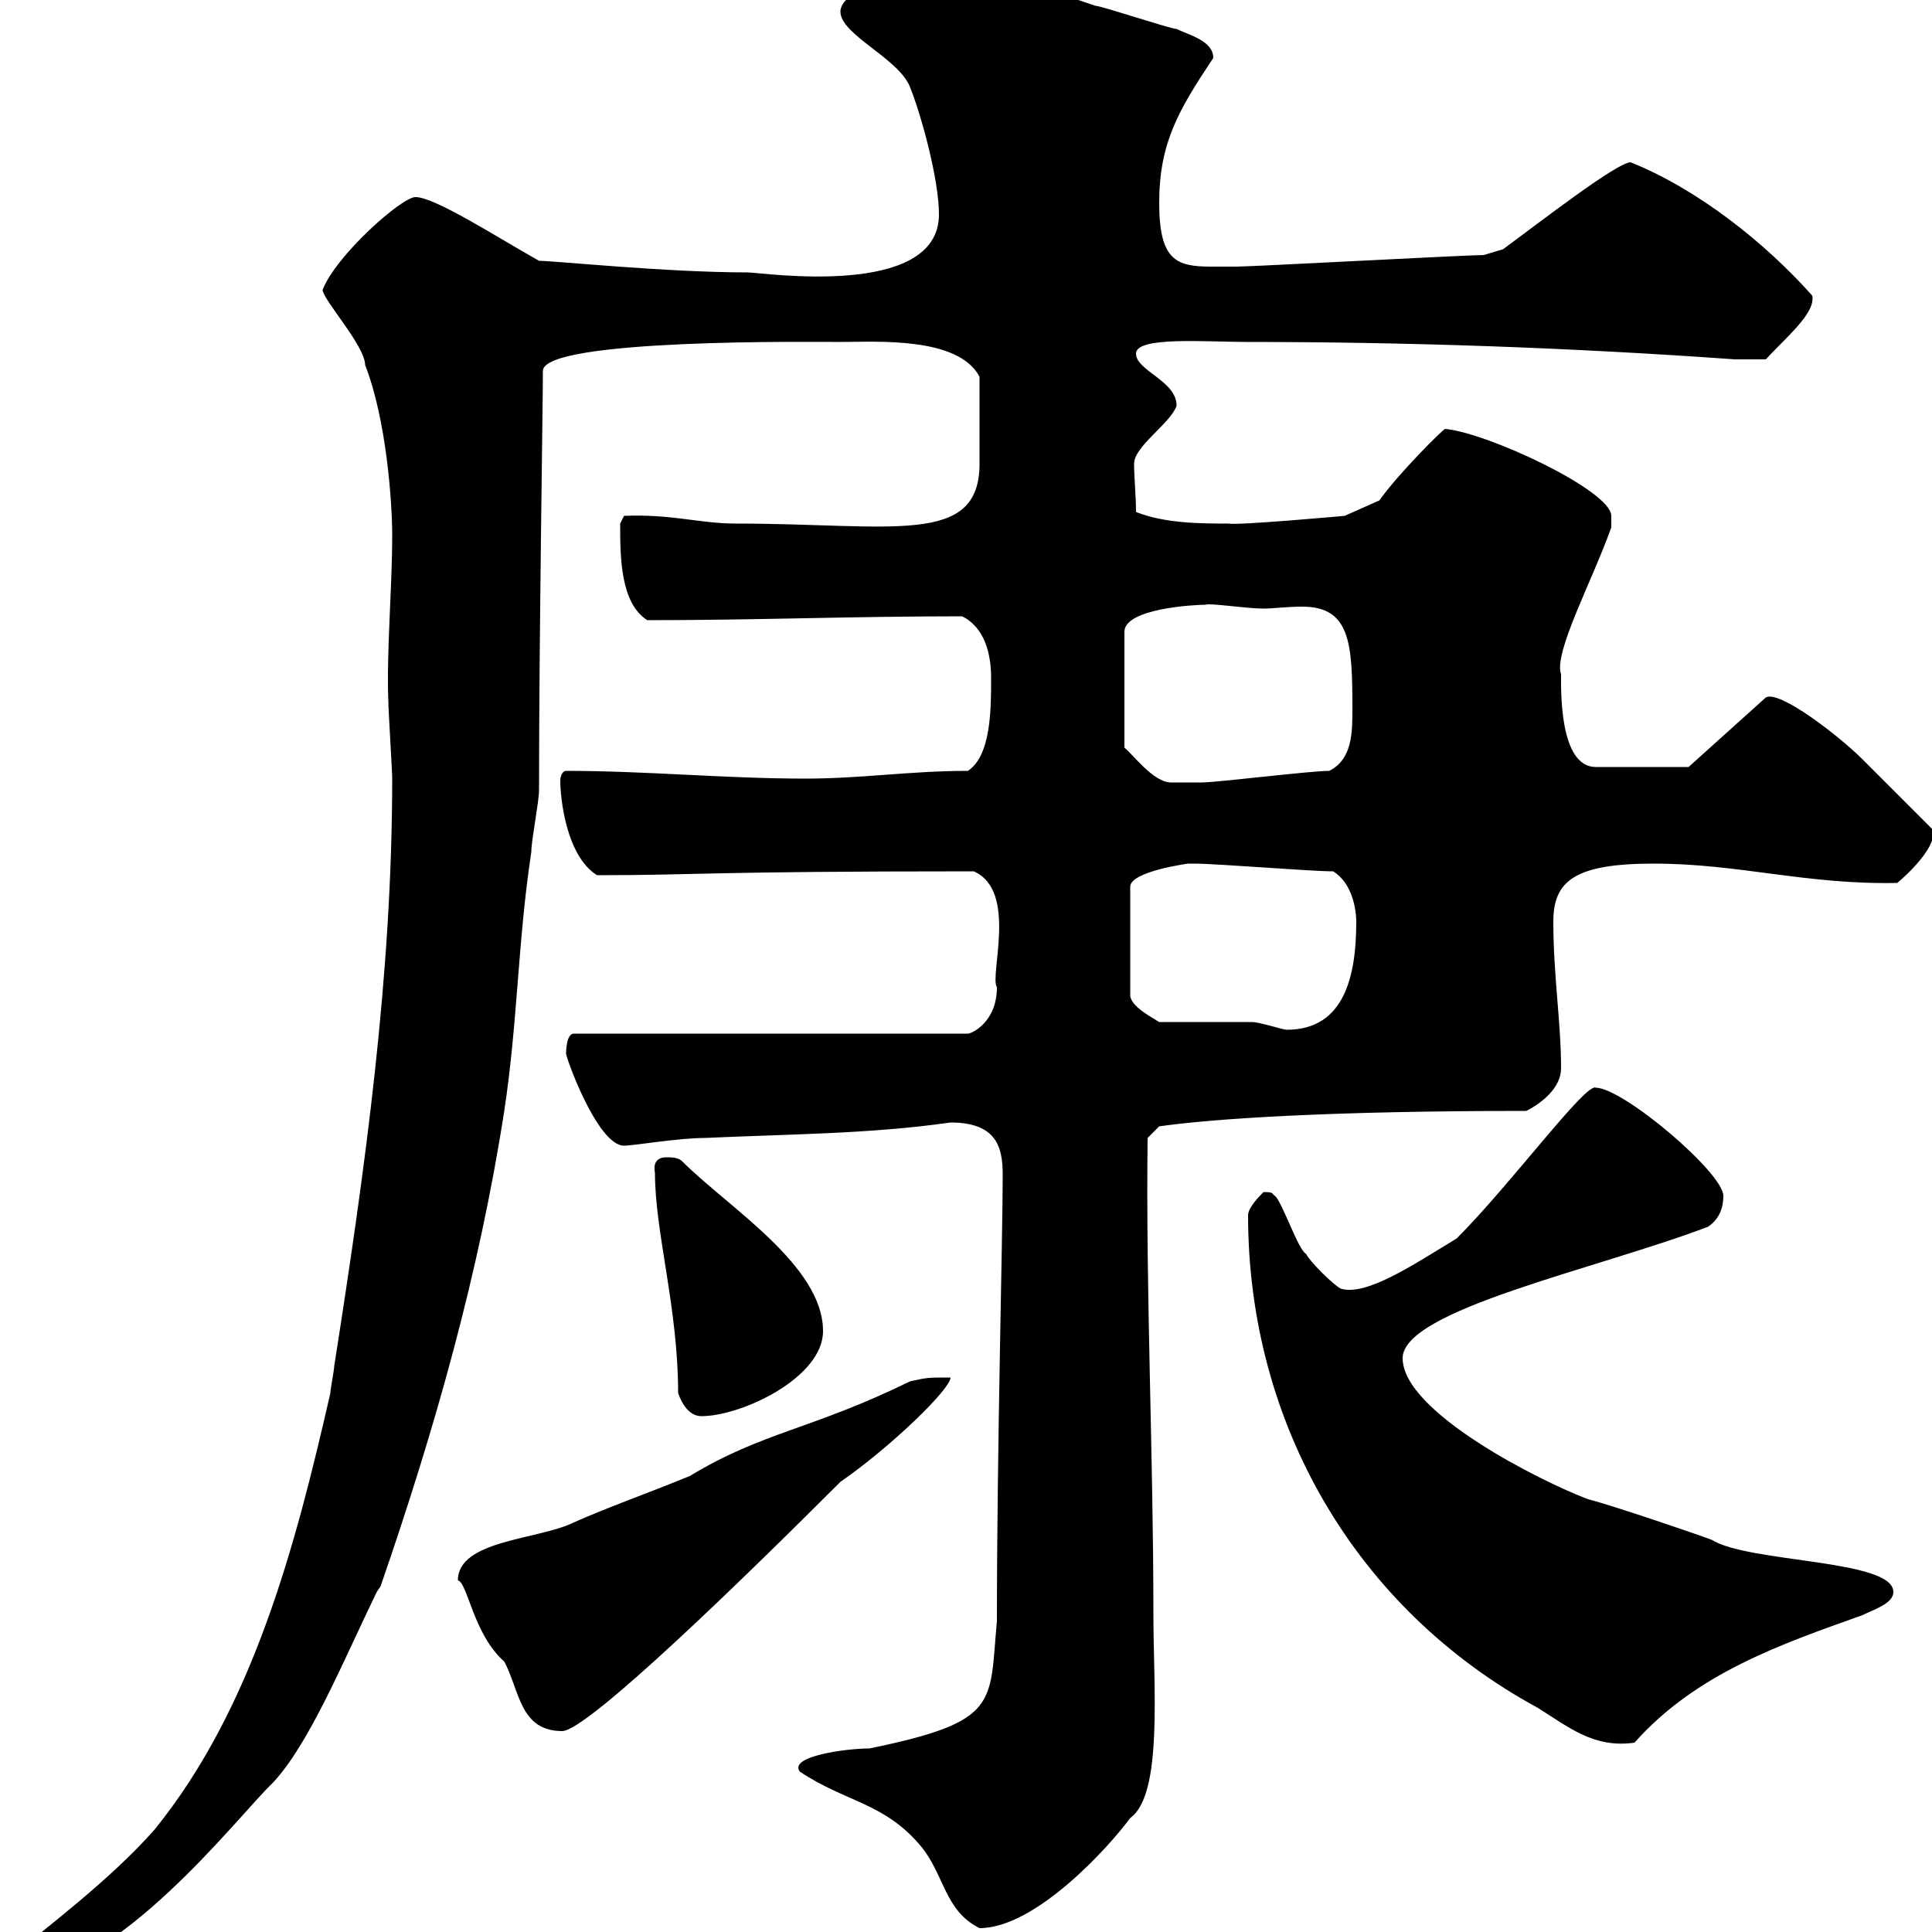 <svg xmlns="http://www.w3.org/2000/svg" xmlns:xlink="http://www.w3.org/1999/xlink" width="300" height="300"><path d="M0.60 304.80C0.60 306.60 1.50 306.90 2.40 306.90C18 306.90 37.20 281.70 42.30 276.90C48 270.90 53.40 257.70 58.50 247.20L59.10 246.30C67.50 222 74.40 197.70 78.30 172.50C80.40 158.70 80.40 146.10 82.50 132.30C82.50 130.50 83.70 124.50 83.70 122.70C83.70 99.60 84.30 62.70 84.30 57.60C84.30 52.50 127.20 53.10 130.50 53.10C135.90 53.10 148.80 52.20 152.10 58.50C152.10 63 152.10 67.50 152.10 72C152.10 84.90 138.60 81.30 114.30 81.30C108.60 81.30 104.40 79.80 96.90 80.10L96.30 81.30C96.30 86.40 96.30 93.60 100.50 96.30C117.60 96.30 132 95.70 149.40 95.70C153 97.50 153.90 101.70 153.90 105.30C153.90 110.10 153.90 117.30 150.30 119.70C141.30 119.70 133.80 120.90 125.10 120.90C112.50 120.90 100.50 119.70 87.90 119.70C87.30 119.70 87 120.60 87 121.20C87 123.90 87.90 132.90 92.70 135.90C108.60 135.90 109.20 135.30 151.20 135.30C158.10 138.30 153.60 151.50 154.80 153.30C154.80 158.70 150.90 160.50 150.30 160.50L89.10 160.50C87.90 160.50 87.90 163.50 87.90 163.50C87.60 163.50 92.70 177.90 96.90 177.90C98.40 177.90 105.30 176.70 109.50 176.70C122.40 176.10 135 176.10 147.60 174.30C154.80 174.30 155.70 178.20 155.70 182.40C155.70 192.30 154.80 225 154.80 251.70C153.60 264.60 155.40 267.30 135 271.50C131.40 271.50 122.40 272.70 124.20 275.10C131.40 279.90 137.40 279.90 143.10 286.80C146.70 291.30 146.70 296.70 152.10 299.40C160.80 299.40 172.20 286.80 175.50 282.30C180.60 278.70 179.10 261.90 179.10 250.80C179.10 225.90 177.90 200.40 178.20 176.70L180 174.90C188.40 173.70 206.40 172.50 237 172.50C239.40 171.30 242.40 168.90 242.40 165.90C242.40 158.70 241.20 151.50 241.20 143.10C241.20 136.80 244.50 134.10 256.80 134.10C270 134.10 280.50 137.40 294.60 137.10C296.10 135.90 301.20 131.10 300 128.70C298.20 126.90 291 119.70 289.20 117.90C285.60 114.30 276.30 107.10 274.20 108.30L262.20 119.10L247.80 119.10C242.10 119.10 242.40 107.10 242.40 104.70C241.20 101.40 247.20 90.30 250.20 81.90C250.20 81.90 250.20 81.30 250.20 80.10C250.20 76.20 231 67.20 224.40 66.60C224.10 66.60 216.90 73.80 214.20 77.70L208.80 80.10C208.80 80.10 192.30 81.60 190.80 81.30C186.60 81.30 180.90 81.30 176.40 79.50C176.40 77.10 176.10 74.10 176.10 72C176.10 69.30 181.80 65.70 182.70 63C182.70 59.10 176.40 57.60 176.40 54.90C176.40 52.20 187.20 53.10 193.80 53.10C219 53.10 244.20 54 269.40 55.80C269.70 55.80 272.40 55.80 274.20 55.80C277.20 52.50 282 48.60 281.40 45.90C274.20 37.80 263.70 29.40 253.20 25.20C251.10 25.20 239.10 34.50 233.40 38.70L230.40 39.60C227.70 39.60 194.40 41.40 192 41.40C190.50 41.40 189 41.40 188.10 41.40C182.70 41.40 180 40.50 180 31.50C180 22.20 183 17.10 188.40 9C188.40 6.30 184.50 5.40 182.70 4.50C181.80 4.50 171 0.90 170.10 0.90C162-1.80 154.80-4.50 147.60-7.20L145.80-7.20C143.40-5.70 130.50-2.10 130.50 1.80C130.50 5.40 139.50 9 141.30 13.50C143.10 18 145.80 27.90 145.80 33.30C145.80 46.50 118.20 42.30 116.10 42.30C103.50 42.30 86.10 40.50 83.70 40.50C76.80 36.60 67.50 30.60 64.50 30.60C62.40 30.60 52.20 39.60 50.10 45C50.10 46.50 56.70 53.70 56.70 56.70C60 65.10 60.90 78 60.90 83.10C60.90 91.50 60 101.10 60.30 108.90C60.30 110.10 60.90 119.70 60.90 120.90C60.90 151.50 56.70 181.50 51.90 212.10C51.90 212.70 51.30 215.70 51.30 216.30C45.90 240 39.30 265.20 24 284.10C17.10 291.90 7.80 298.80 0.60 304.80ZM193.80 188.70C193.80 221.10 210.60 249.90 238.80 265.20C243.60 268.20 247.50 271.50 253.80 270.60C263.40 259.80 276.60 255.30 289.20 250.80C291 249.90 294 249 294 247.20C294 242.10 271.50 242.70 265.80 239.10C263.40 238.20 250.20 233.70 246.60 232.80C239.40 230.10 217.80 219.30 217.80 210.90C217.80 203.40 247.80 197.10 265.20 190.50C267 189.30 267.60 187.50 267.60 185.70C267.60 182.10 252 168.90 247.80 168.90C246.30 168 234.60 183.90 226.20 192.30C219.30 196.50 212.10 201.30 208.20 200.10C207 199.50 203.40 195.90 202.80 194.70C201.60 194.10 199.20 186.90 198 185.70C197.40 185.40 198 185.10 196.20 185.10C195.60 185.70 193.80 187.50 193.80 188.70ZM71.10 245.40C72.60 245.70 73.50 253.80 78.30 258C80.70 262.50 80.70 268.80 87.30 268.80C91.20 268.80 115.80 244.80 130.50 230.10C138.30 224.70 147.60 215.70 147.60 213.90C144 213.90 144 213.90 141.30 214.50C126 222 118.50 222.30 107.10 229.20C100.50 231.90 94.50 234 89.10 236.40C83.70 239.10 71.10 239.10 71.10 245.40ZM105.30 216.30C105.90 218.10 107.10 219.90 108.90 219.90C115.20 219.90 127.80 213.90 127.80 206.70C127.80 196.50 113.10 187.50 105.90 180.30C105.30 179.70 104.10 179.70 103.50 179.70C102 179.70 101.40 180.60 101.70 182.10C101.70 191.40 105.30 203.10 105.30 216.30ZM180 158.70C179.10 158.10 175.50 156.30 175.50 154.50L175.50 137.70C175.50 135.30 184.50 134.10 184.50 134.10C185.40 134.10 185.40 134.10 185.40 134.10C189 134.10 203.40 135.30 207 135.30C210 137.10 210.60 141.30 210.60 143.10C210.60 151.50 208.80 159.90 199.80 159.90C199.20 159.90 195.60 158.70 194.40 158.70C192.60 158.70 181.80 158.70 180 158.70ZM187.20 93.90C187.80 93.60 193.50 94.50 196.20 94.50C197.70 94.50 199.80 94.20 202.20 94.20C209.70 94.20 210 99.90 210 110.10C210 113.70 210 117.90 206.40 119.70C203.40 119.70 189 121.50 186.60 121.50C186 121.50 183.30 121.50 181.80 121.50C179.10 121.50 175.80 117 174.60 116.10L174.60 98.10C174.60 94.50 185.40 93.90 187.20 93.90Z"/></svg>